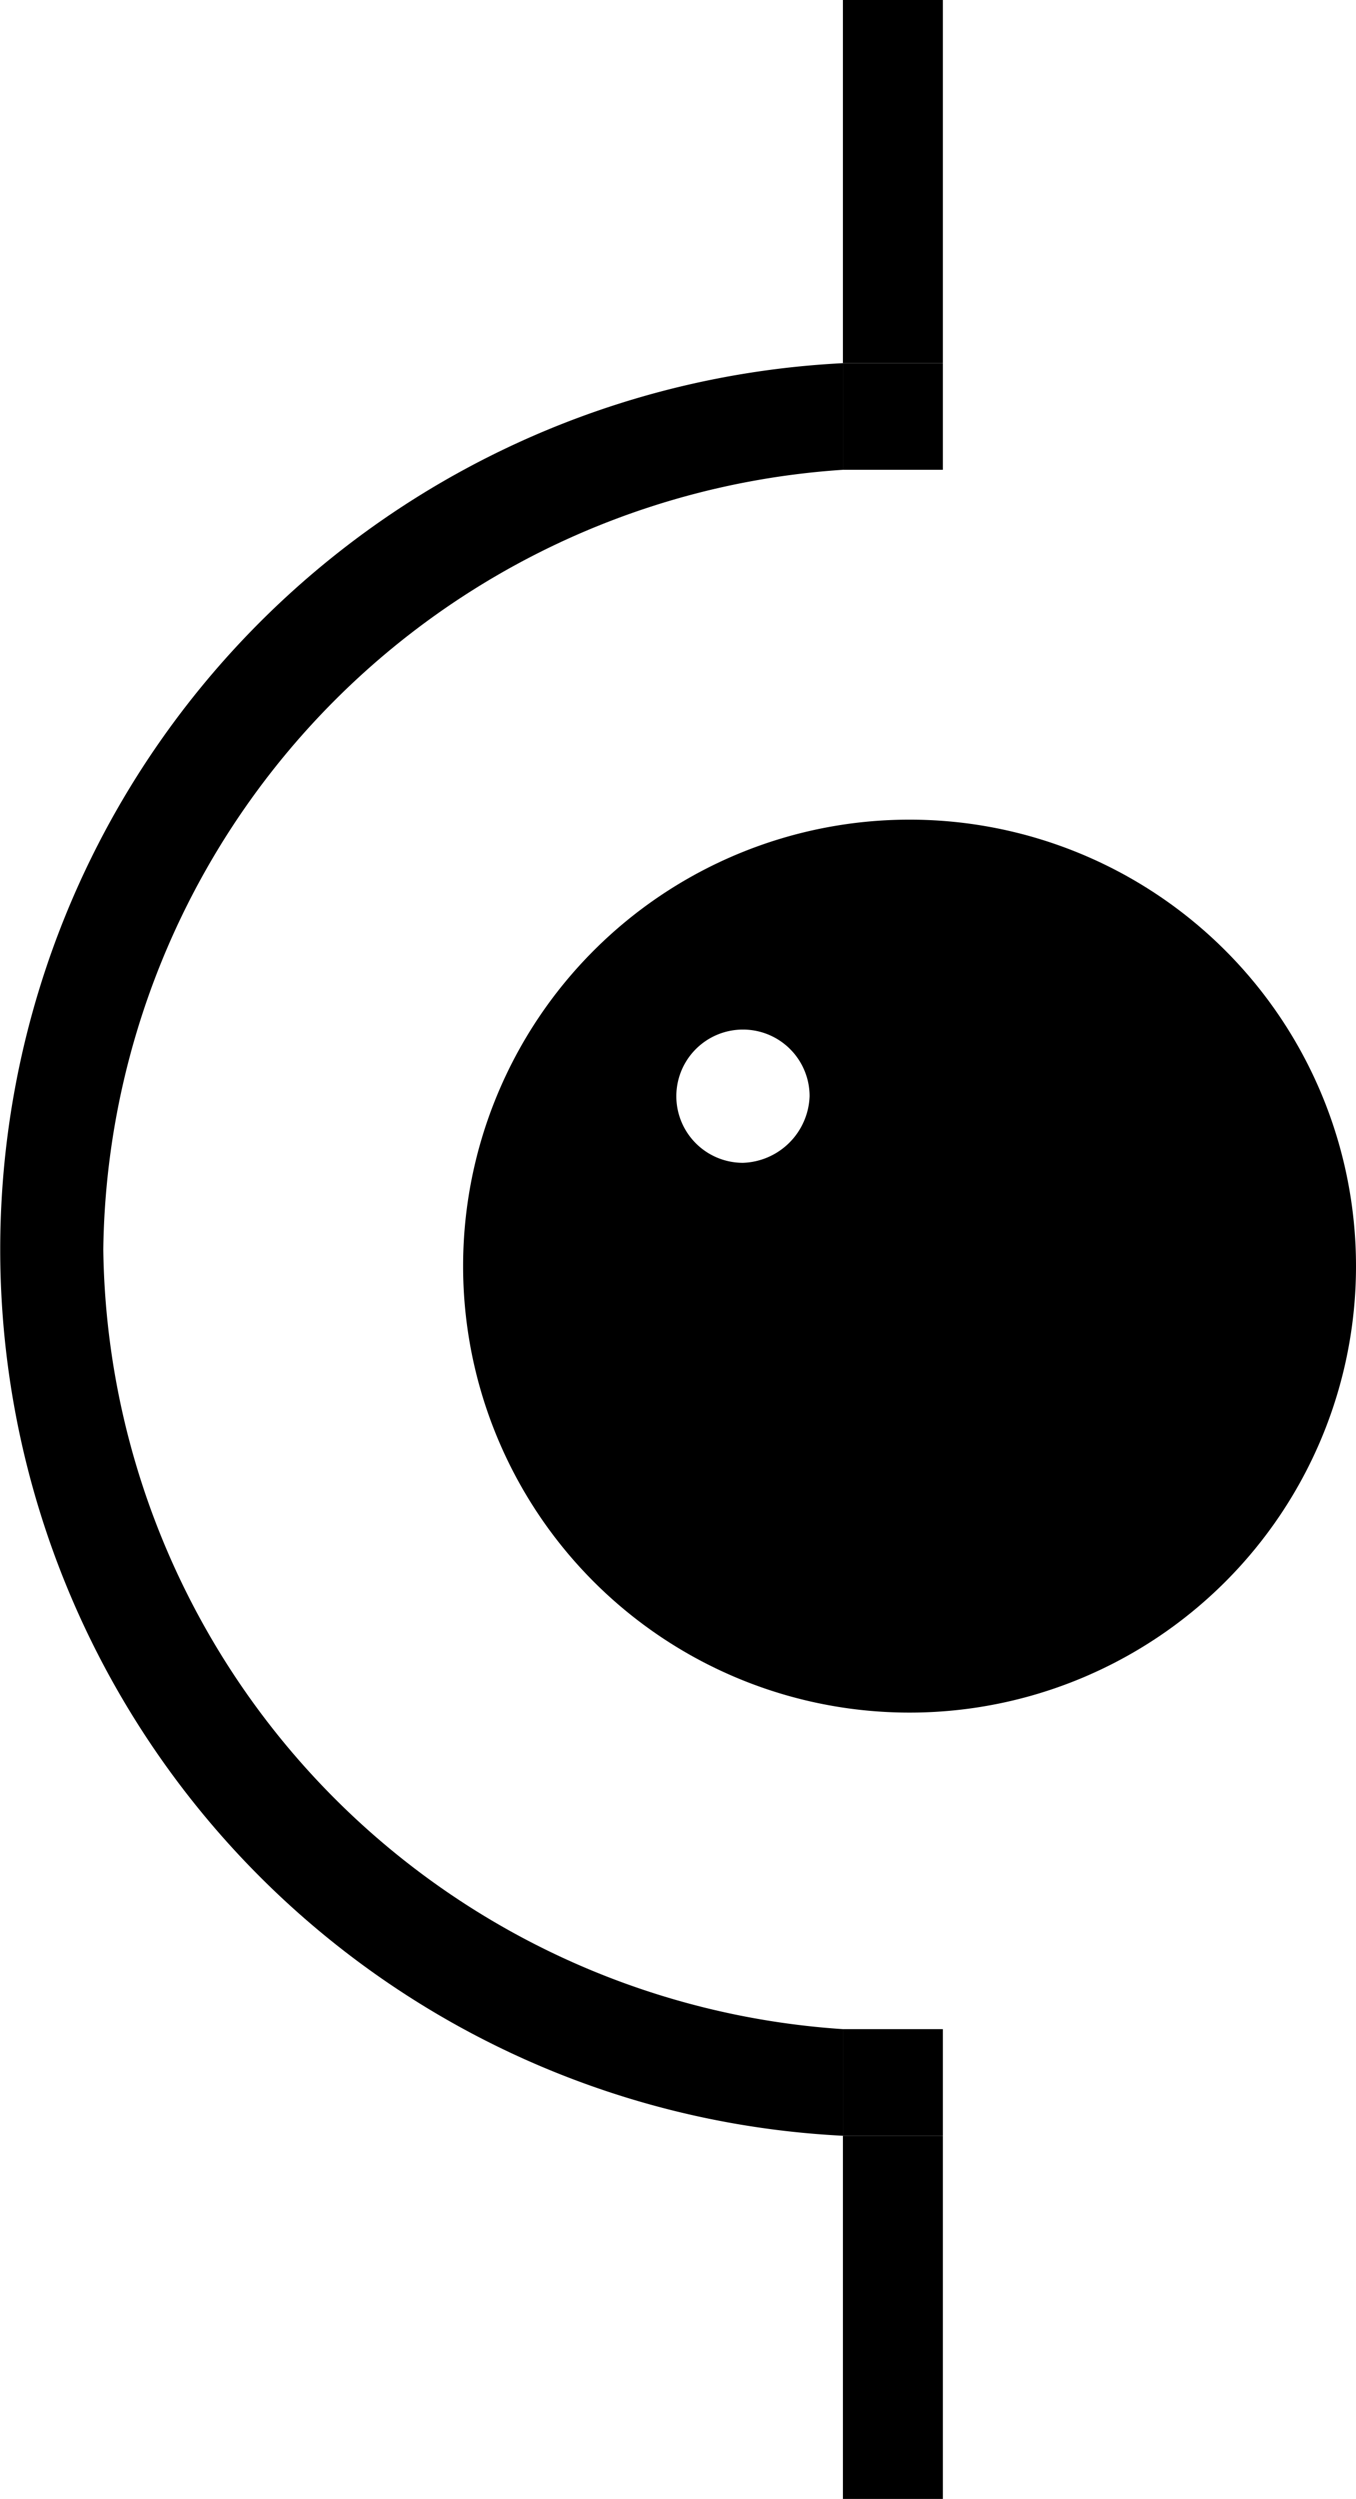 <svg id="Group_5201" data-name="Group 5201" xmlns="http://www.w3.org/2000/svg" width="32.56" height="60" viewBox="0 0 32.56 60">
  <path id="Path_634" data-name="Path 634" d="M22.64,8.72V0h-2.4V8.72h2.4Z"/>
  <path id="Path_635" data-name="Path 635" d="M20.24,51.28V60h2.4V51.28h-2.4Z"/>
  <path id="Path_636" data-name="Path 636" d="M21.84,19.68A10.72,10.72,0,1,0,32.56,30.4,10.721,10.721,0,0,0,21.84,19.68Zm-4,8.24a1.6,1.6,0,1,1,1.6-1.6A1.659,1.659,0,0,1,17.84,27.92Z"/>
  <path id="Path_637" data-name="Path 637" d="M2.48,30A19.011,19.011,0,0,1,20.24,11.28V8.72a21.307,21.307,0,0,0,0,42.56V48.72A19.011,19.011,0,0,1,2.48,30Z"/>
  <path id="Path_638" data-name="Path 638" d="M21.44,11.28h1.2V8.72h-2.4v2.56Z"/>
  <path id="Path_639" data-name="Path 639" d="M21.44,48.72h-1.2v2.56h2.4V48.72Z"/>
</svg>
